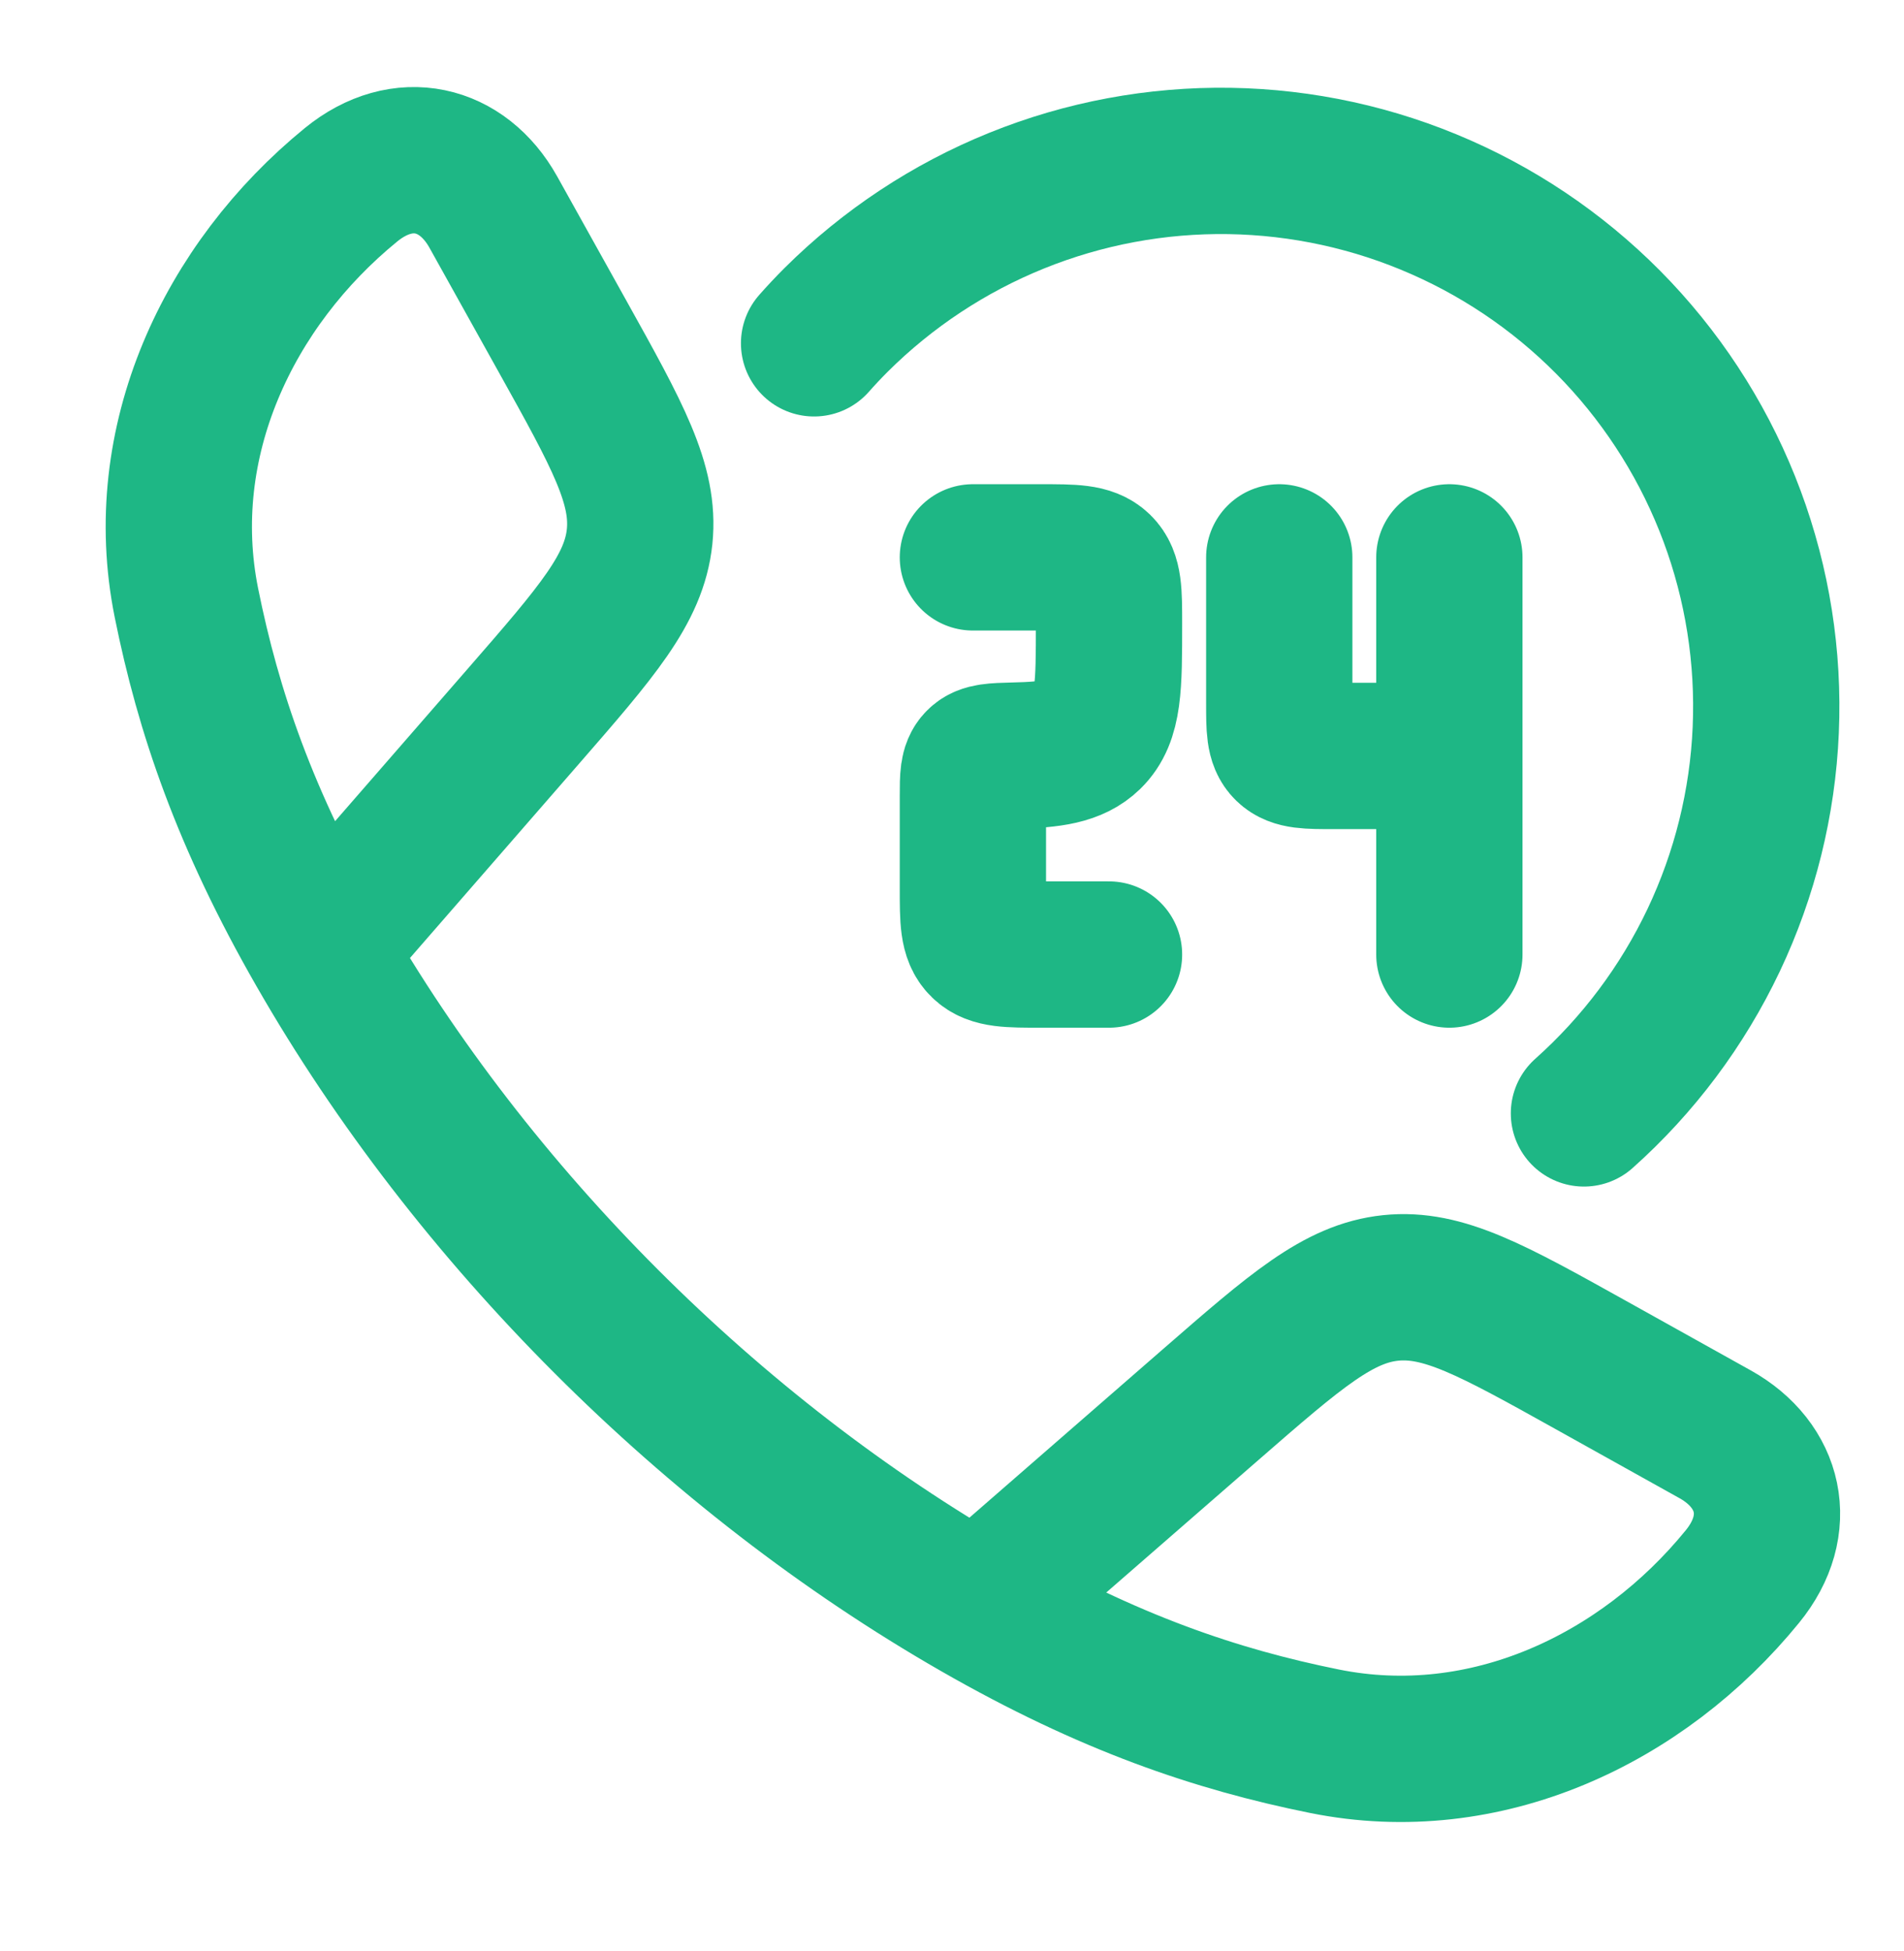 <svg width="41" height="42" viewBox="0 0 41 42" fill="none" xmlns="http://www.w3.org/2000/svg">
<path d="M6.891 20.45C5.269 17.625 4.486 15.317 4.014 12.977C3.317 9.516 4.914 6.136 7.559 3.978C8.677 3.066 9.96 3.379 10.622 4.564L12.115 7.244C13.298 9.368 13.889 10.428 13.773 11.553C13.655 12.68 12.857 13.597 11.261 15.43L6.891 20.45ZM6.891 20.45C10.172 26.172 15.321 31.326 21.049 34.609M21.049 34.609C23.876 36.23 26.183 37.013 28.522 37.485C31.983 38.183 35.364 36.586 37.52 33.94C38.433 32.822 38.12 31.54 36.935 30.878L34.256 29.385C32.132 28.202 31.072 27.61 29.946 27.726C28.82 27.844 27.903 28.643 26.07 30.238L21.049 34.609ZM20.95 11.999H22.416C23.106 11.999 23.452 11.999 23.667 12.208C23.881 12.417 23.881 12.754 23.881 13.424C23.881 14.768 23.881 15.44 23.453 15.857C23.125 16.175 22.648 16.25 21.829 16.267C21.41 16.278 21.201 16.283 21.077 16.408C20.952 16.533 20.95 16.731 20.95 17.129V19.125C20.95 19.797 20.95 20.132 21.166 20.341C21.379 20.549 21.725 20.549 22.416 20.549H23.881M31.21 11.999V16.274M31.21 16.274H28.719C28.166 16.274 27.889 16.274 27.718 16.107C27.547 15.941 27.547 15.672 27.547 15.134V11.999M31.21 16.274V20.549" stroke="#1EB785" stroke-width="3.15" stroke-linecap="round" stroke-linejoin="round"/>
<path d="M17.53 7.391C17.681 7.22 17.839 7.052 18.003 6.888C19.115 5.781 20.438 4.907 21.893 4.319C23.348 3.731 24.906 3.441 26.475 3.465C28.044 3.49 29.593 3.828 31.029 4.462C32.465 5.095 33.759 6.009 34.836 7.151C35.912 8.293 36.749 9.639 37.297 11.11C37.844 12.58 38.091 14.146 38.023 15.714C37.956 17.282 37.574 18.82 36.902 20.238C36.229 21.656 35.279 22.925 34.108 23.969" stroke="#1EB785" stroke-width="3.15" stroke-linecap="round" stroke-linejoin="round"/>
</svg>
